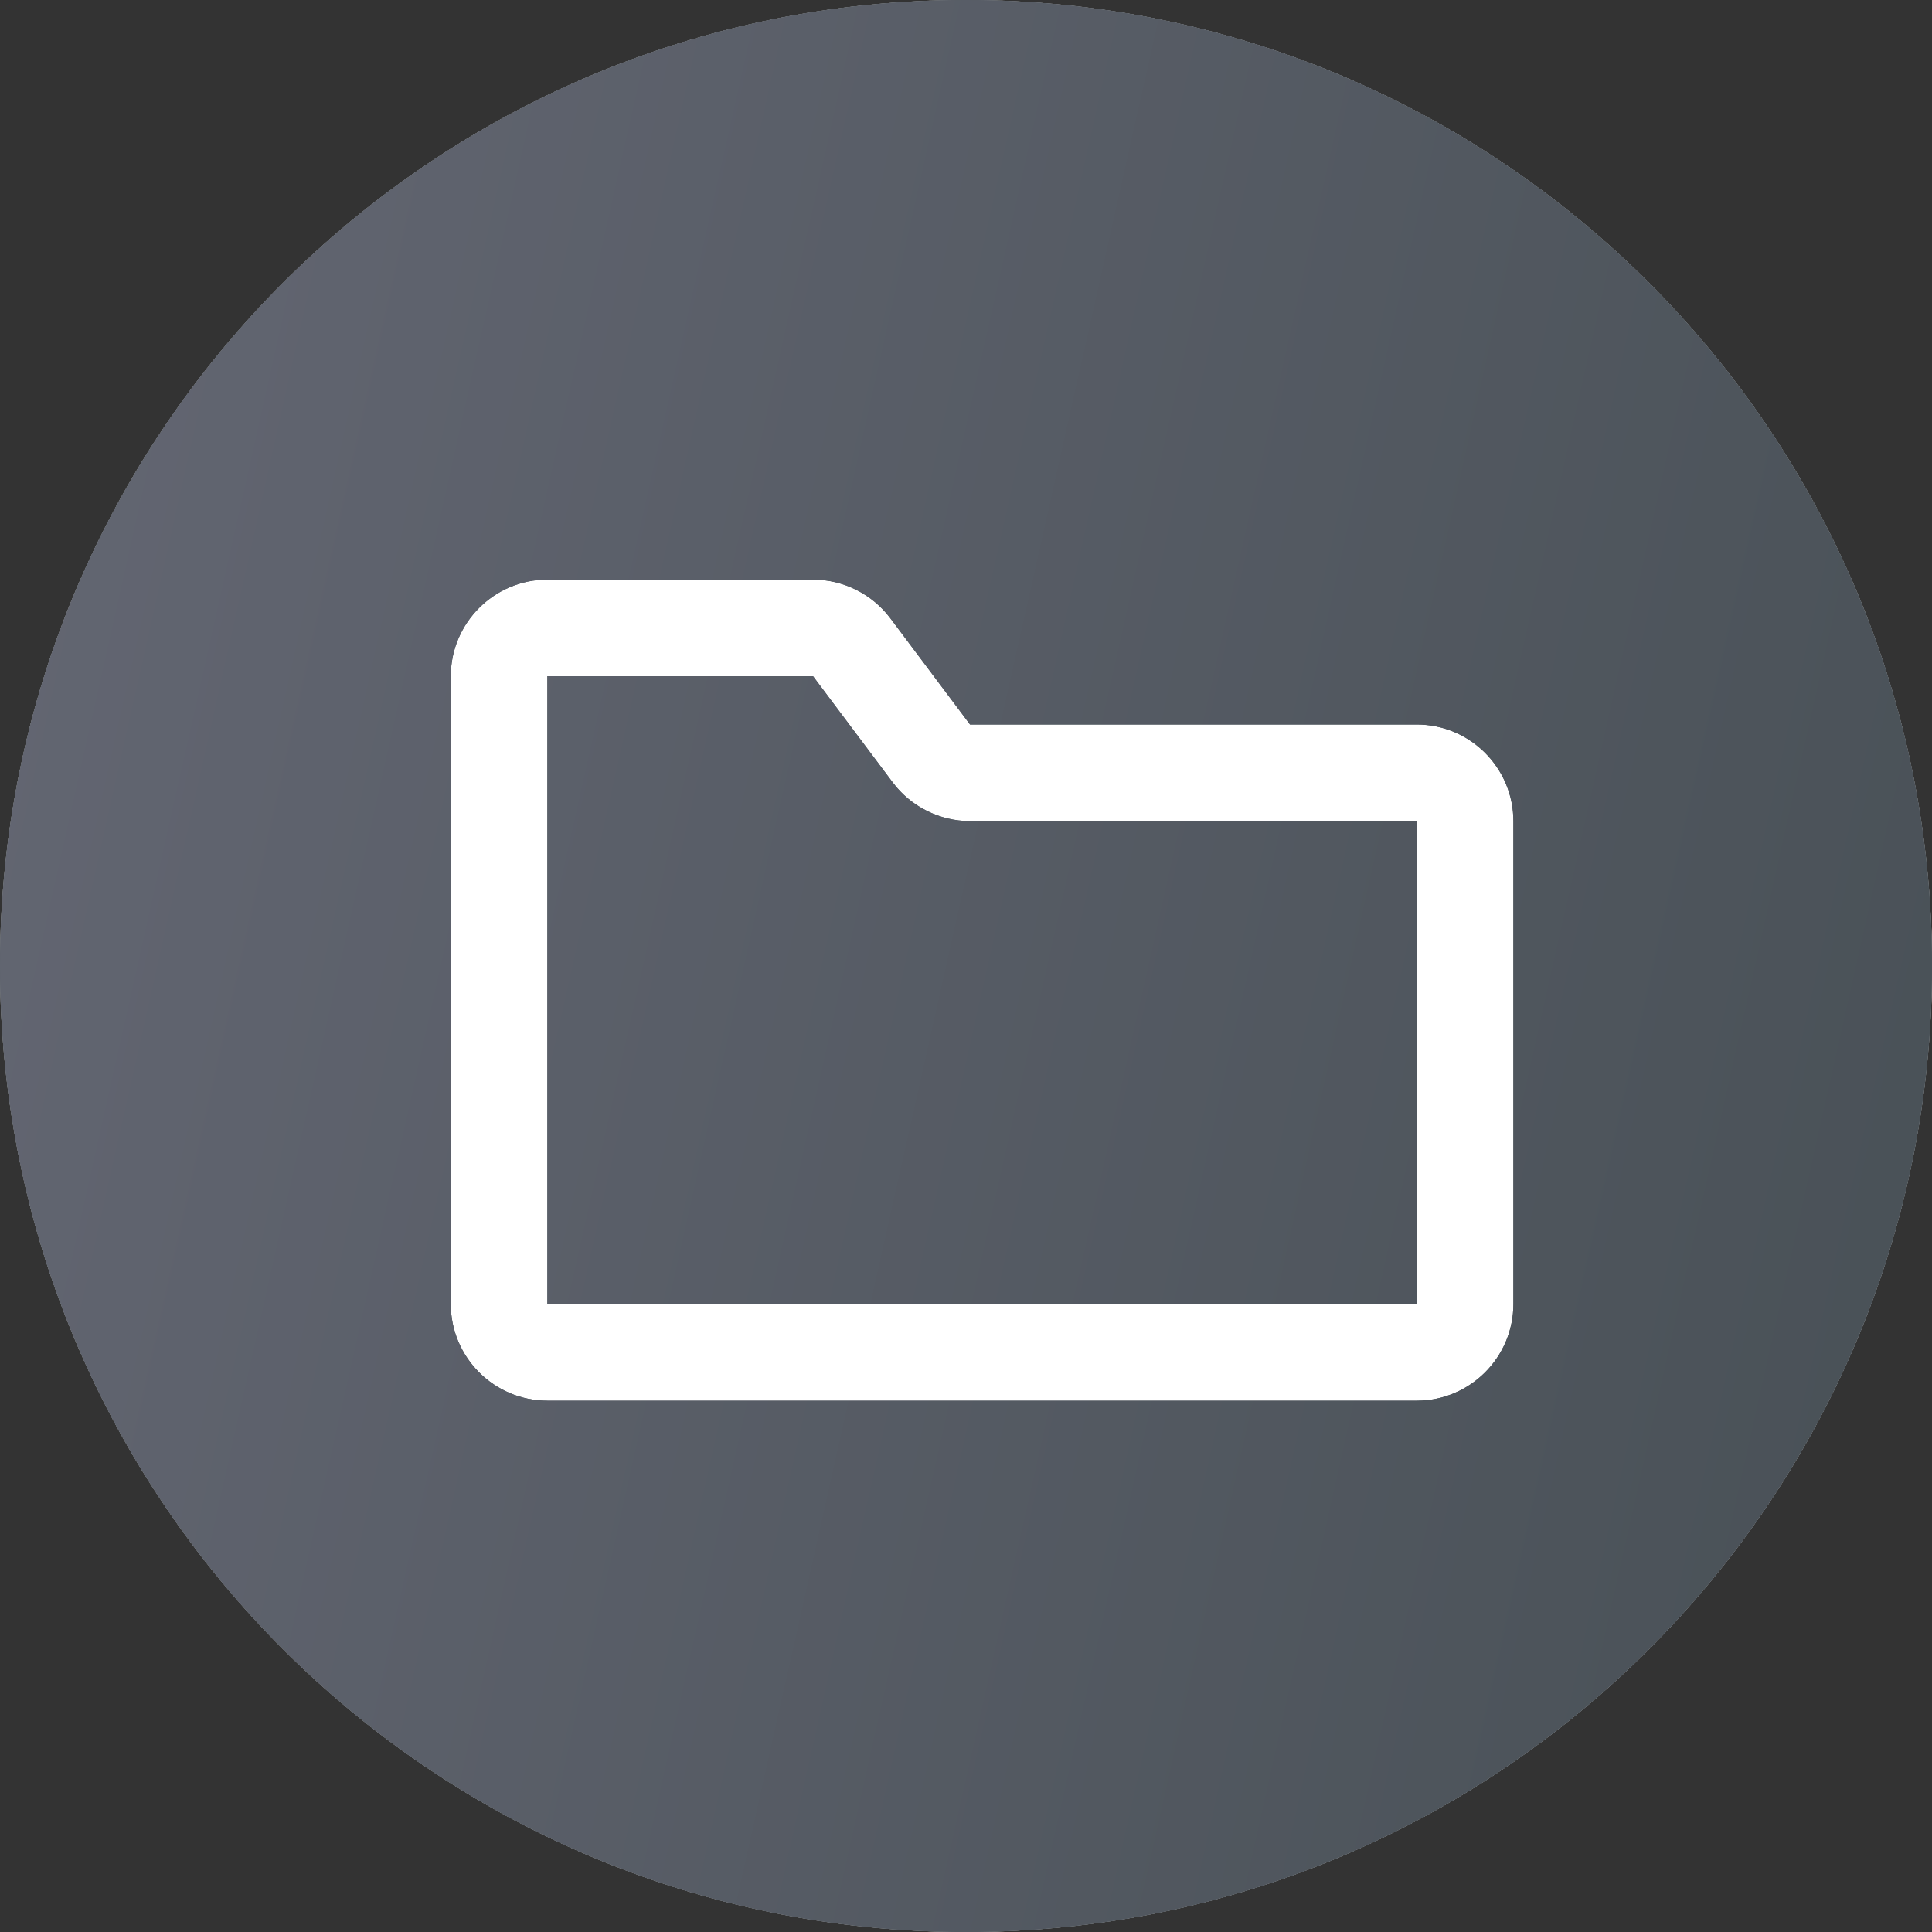 <?xml version="1.0" encoding="UTF-8"?> <svg xmlns="http://www.w3.org/2000/svg" width="46" height="46" viewBox="0 0 46 46" fill="none"><rect x="0" y="0" width="46" height="46" fill="#333333" stroke="none"/><path fill-rule="evenodd" clip-rule="evenodd" d="M46 23C46 35.703 35.703 46 23 46C10.297 46 5.90456e-07 35.703 3.80379e-07 23C1.70301e-07 10.297 10.297 -1.70301e-07 23 -3.80379e-07C35.703 -5.90456e-07 46 10.297 46 23Z" fill="white"></path><path fill-rule="evenodd" clip-rule="evenodd" d="M46 23C46 35.703 35.703 46 23 46C10.297 46 5.90456e-07 35.703 3.80379e-07 23C1.70301e-07 10.297 10.297 -1.70301e-07 23 -3.80379e-07C35.703 -5.90456e-07 46 10.297 46 23ZM23.096 17.25L33.733 17.25C35.002 17.25 36.033 18.283 36.033 19.55L36.033 31.05C36.033 32.318 35.002 33.35 33.733 33.35L13.033 33.35C11.765 33.35 10.733 32.318 10.733 31.05L10.733 16.1C10.733 14.833 11.765 13.8 13.033 13.8L19.358 13.8C20.078 13.8 20.767 14.144 21.198 14.72L23.096 17.25ZM13.033 31.05L13.033 16.1L19.358 16.1L21.256 18.63C21.687 19.206 22.376 19.55 23.096 19.55L33.733 19.55L33.734 31.05L13.033 31.05Z" fill="#485056"></path><path fill-rule="evenodd" clip-rule="evenodd" d="M46 23C46 35.703 35.703 46 23 46C10.297 46 5.90456e-07 35.703 3.80379e-07 23C1.70301e-07 10.297 10.297 -1.70301e-07 23 -3.80379e-07C35.703 -5.90456e-07 46 10.297 46 23ZM23.096 17.25L33.733 17.25C35.002 17.25 36.033 18.283 36.033 19.55L36.033 31.05C36.033 32.318 35.002 33.35 33.733 33.35L13.033 33.35C11.765 33.35 10.733 32.318 10.733 31.05L10.733 16.1C10.733 14.833 11.765 13.8 13.033 13.8L19.358 13.8C20.078 13.8 20.767 14.144 21.198 14.72L23.096 17.25ZM13.033 31.05L13.033 16.1L19.358 16.1L21.256 18.63C21.687 19.206 22.376 19.55 23.096 19.55L33.733 19.55L33.734 31.05L13.033 31.05Z" fill="url(#paint0_linear_2805_55958)"></path><defs><linearGradient id="paint0_linear_2805_55958" x1="0" y1="0" x2="52.716" y2="11.821" gradientUnits="userSpaceOnUse"><stop stop-color="#646773"></stop><stop offset="1" stop-color="#485056"></stop></linearGradient></defs></svg> 